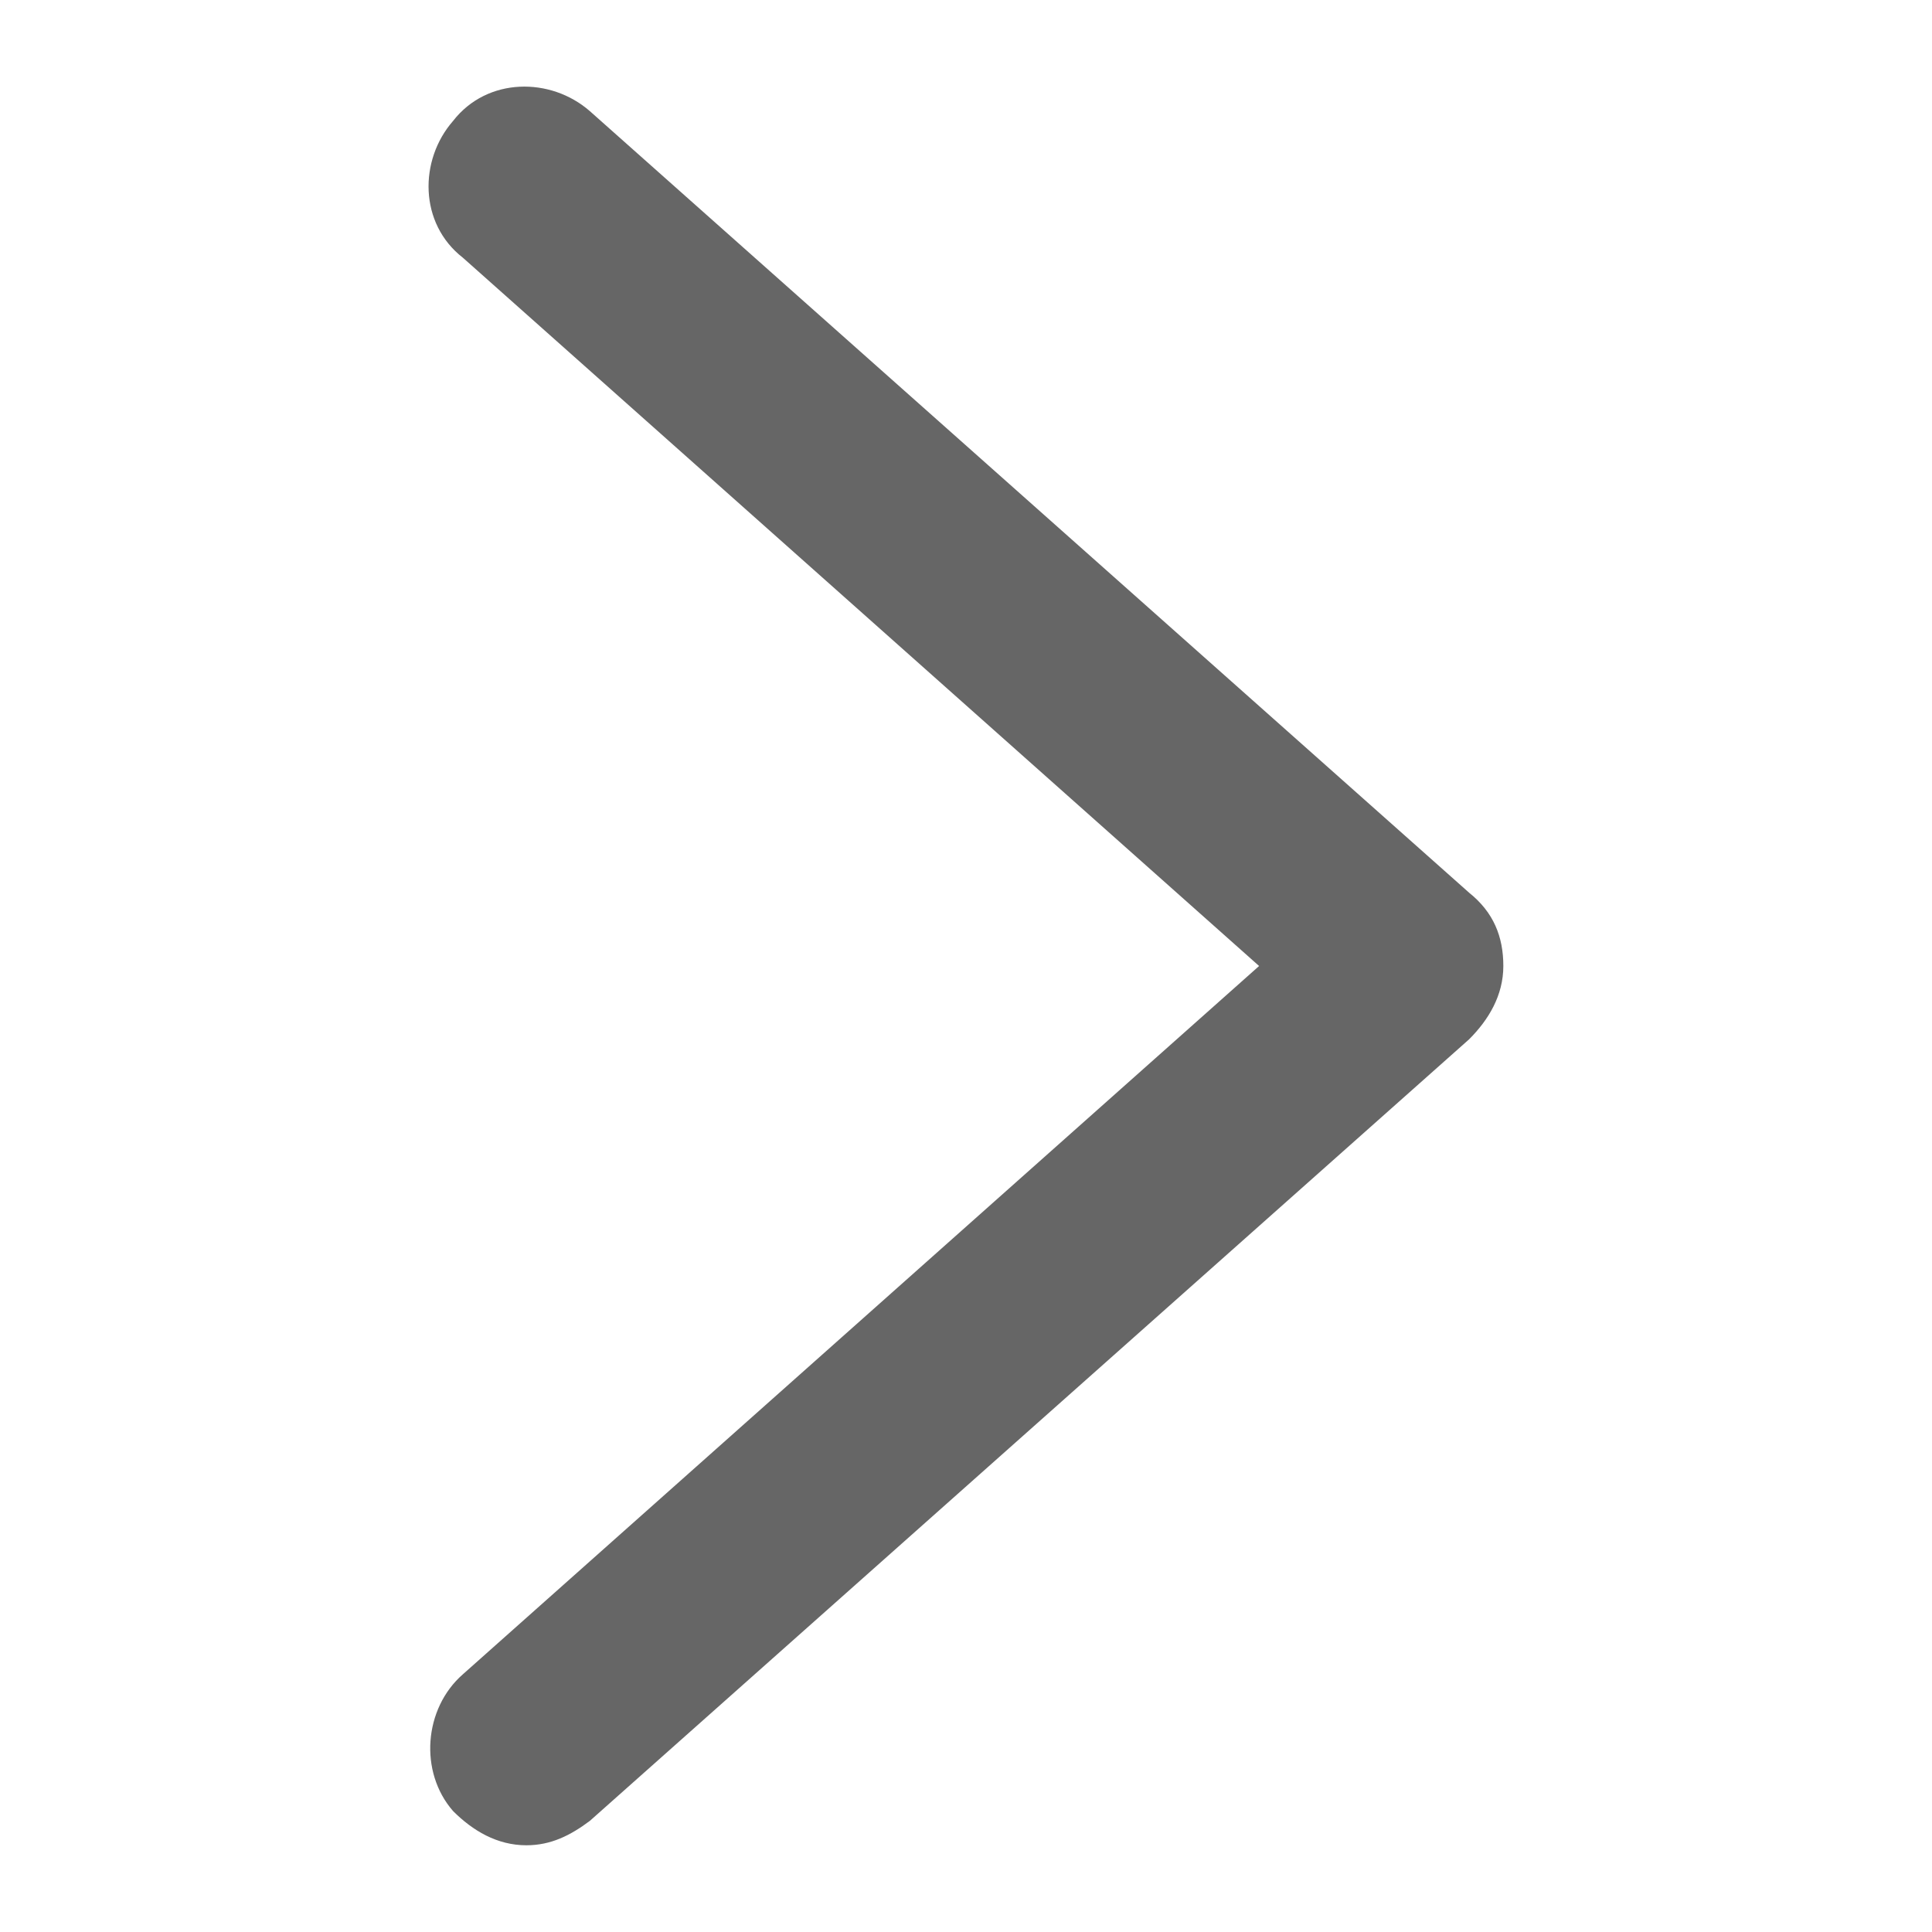 <?xml version="1.0" standalone="no"?><!DOCTYPE svg PUBLIC "-//W3C//DTD SVG 1.1//EN" "http://www.w3.org/Graphics/SVG/1.1/DTD/svg11.dtd"><svg t="1684312213534" class="icon" viewBox="0 0 1024 1024" version="1.1" xmlns="http://www.w3.org/2000/svg" p-id="4909" xmlns:xlink="http://www.w3.org/1999/xlink" width="200" height="200"><path d="M778.675 473.164l-466.034-414.252c-20.713-18.124-54.371-18.124-72.494 5.178-18.124 20.713-18.124 54.371 5.178 72.494L667.345 512 245.325 887.416c-20.713 18.124-23.302 51.782-5.178 72.494 10.356 10.356 23.302 18.124 38.836 18.124 12.945 0 23.302-5.178 33.658-12.945l466.034-414.252c10.356-10.356 18.124-23.302 18.124-38.836s-5.178-28.48-18.124-38.836z" fill="#666666" p-id="4910"></path></svg>